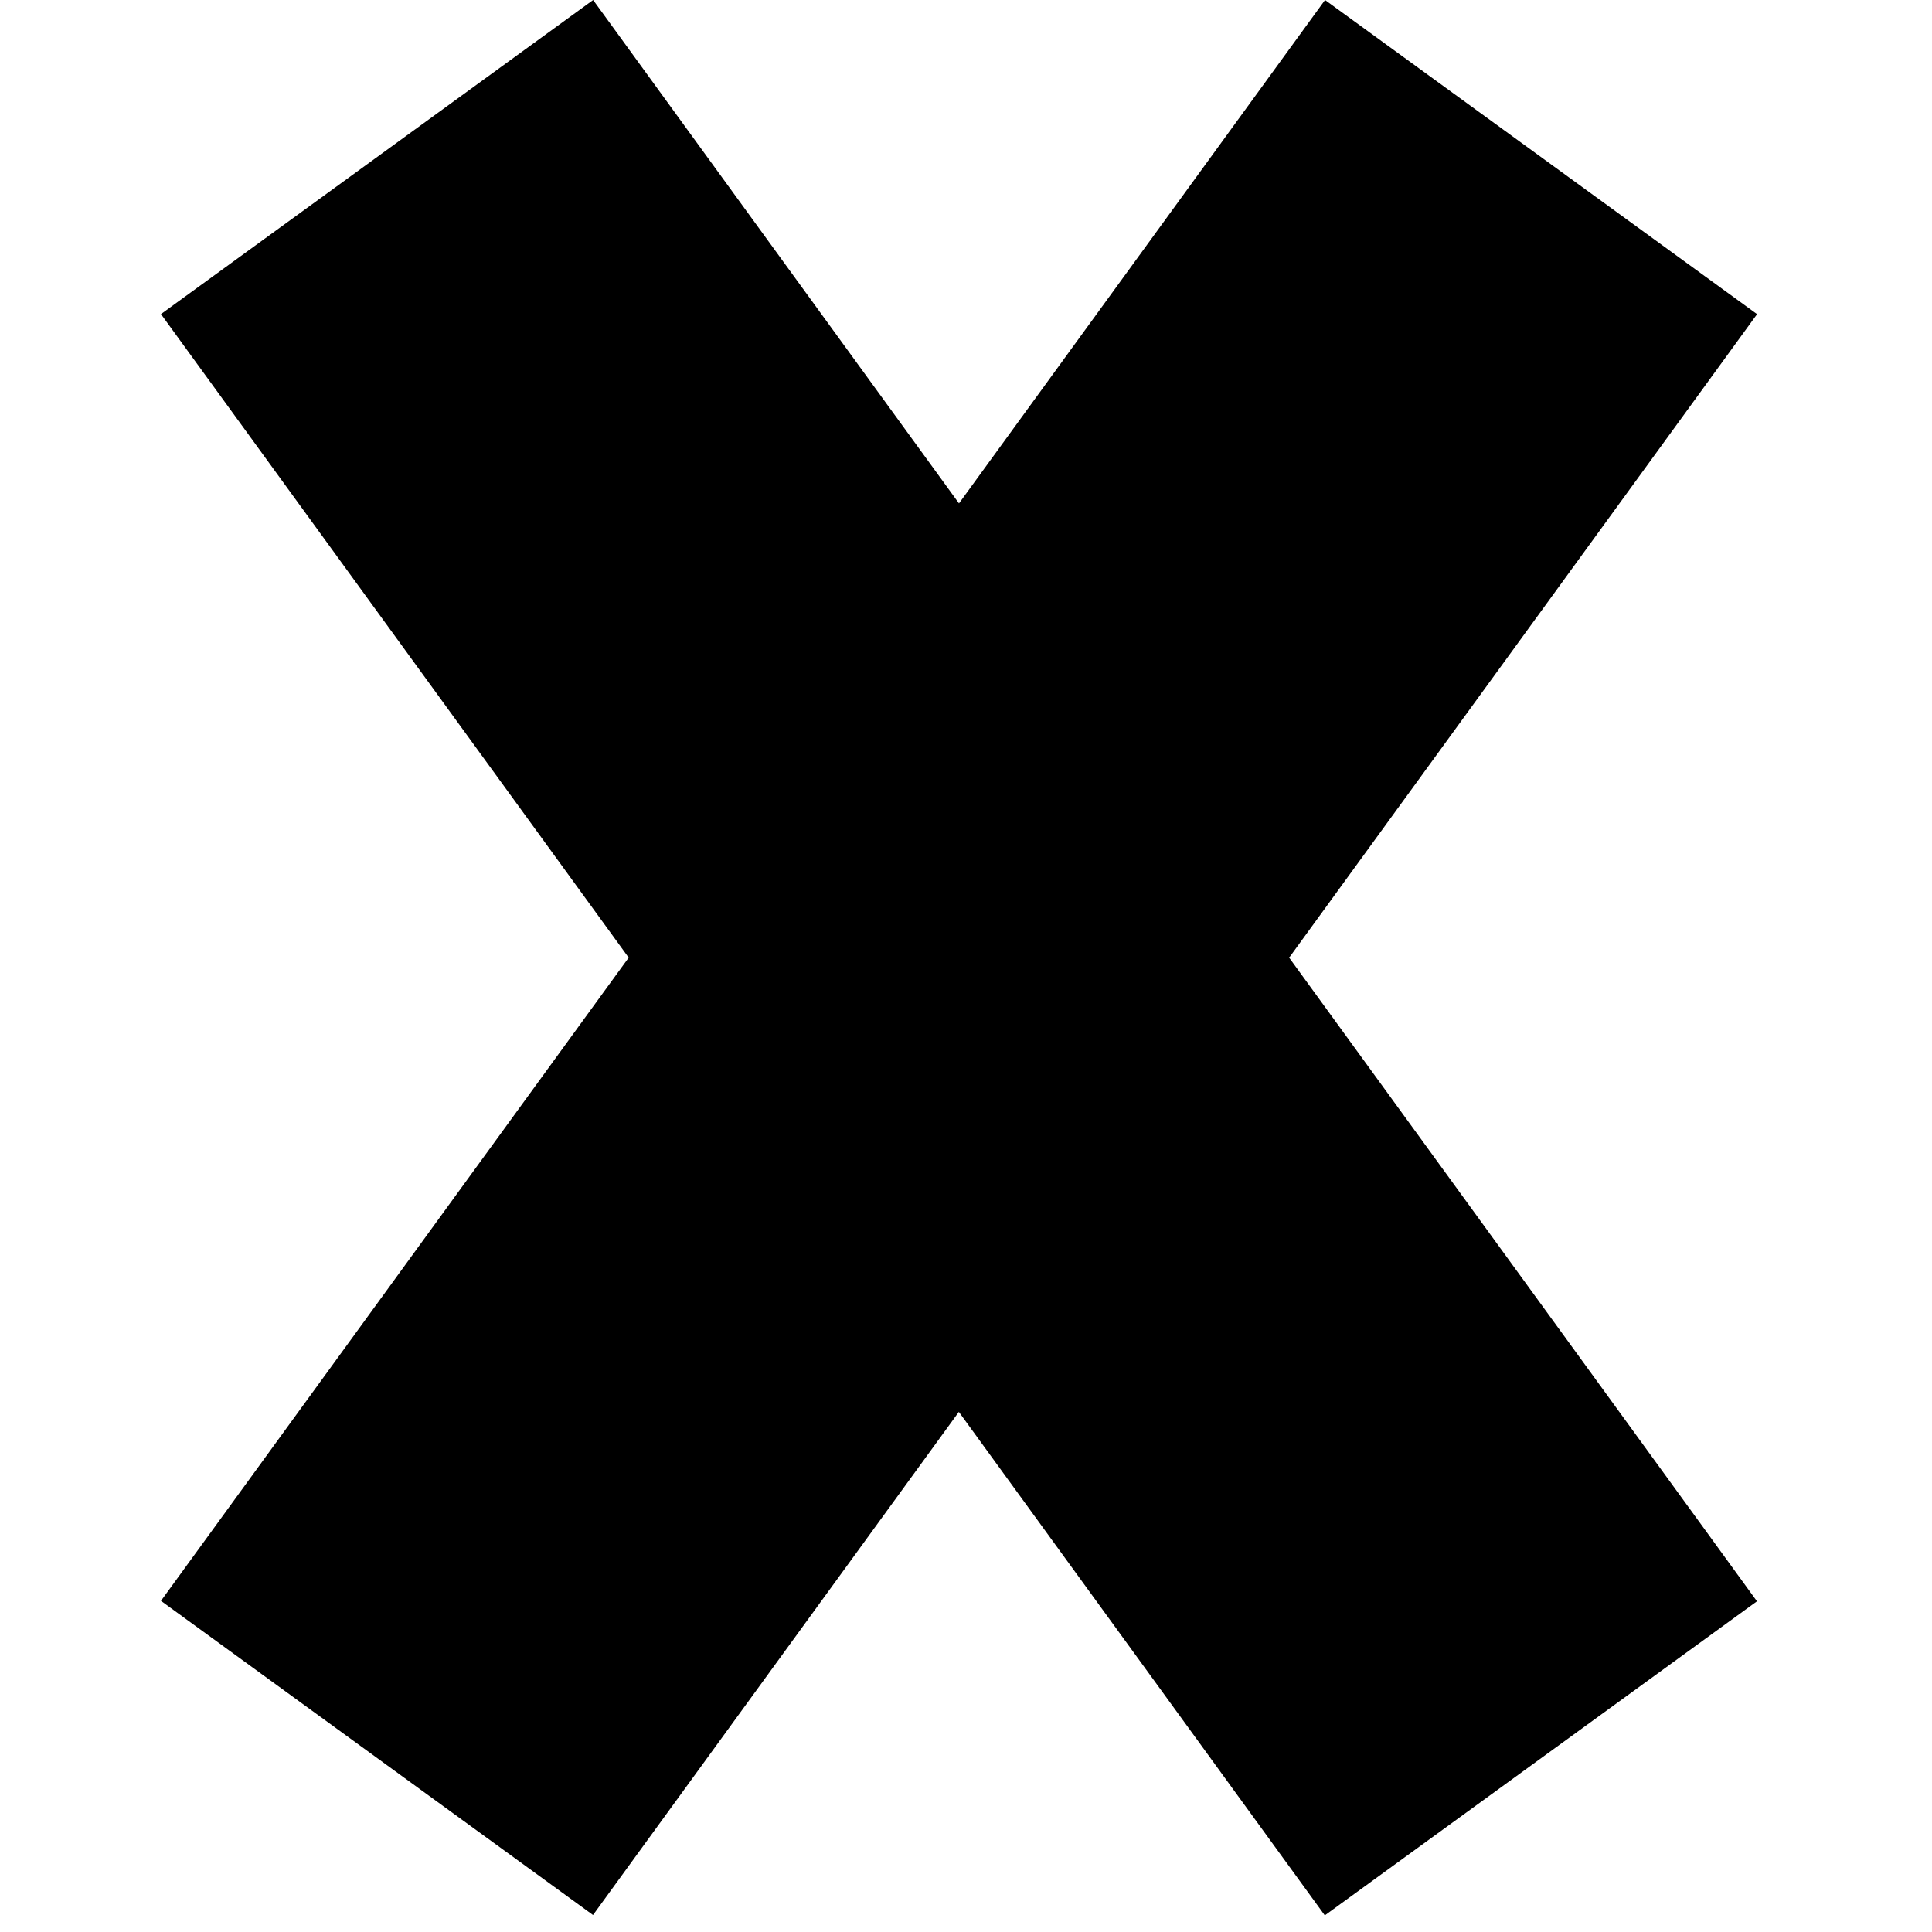 <svg width="12" height="12" viewBox="0 0 12 12" fill="none" xmlns="http://www.w3.org/2000/svg">
<rect x="8.23" width="3.318" height="12.294" transform="rotate(36.023 8.23 0)" fill="black"/>
<rect width="3.318" height="12.294" transform="matrix(-0.809 0.588 0.588 0.809 3.684 0)" fill="black"/>
</svg>
